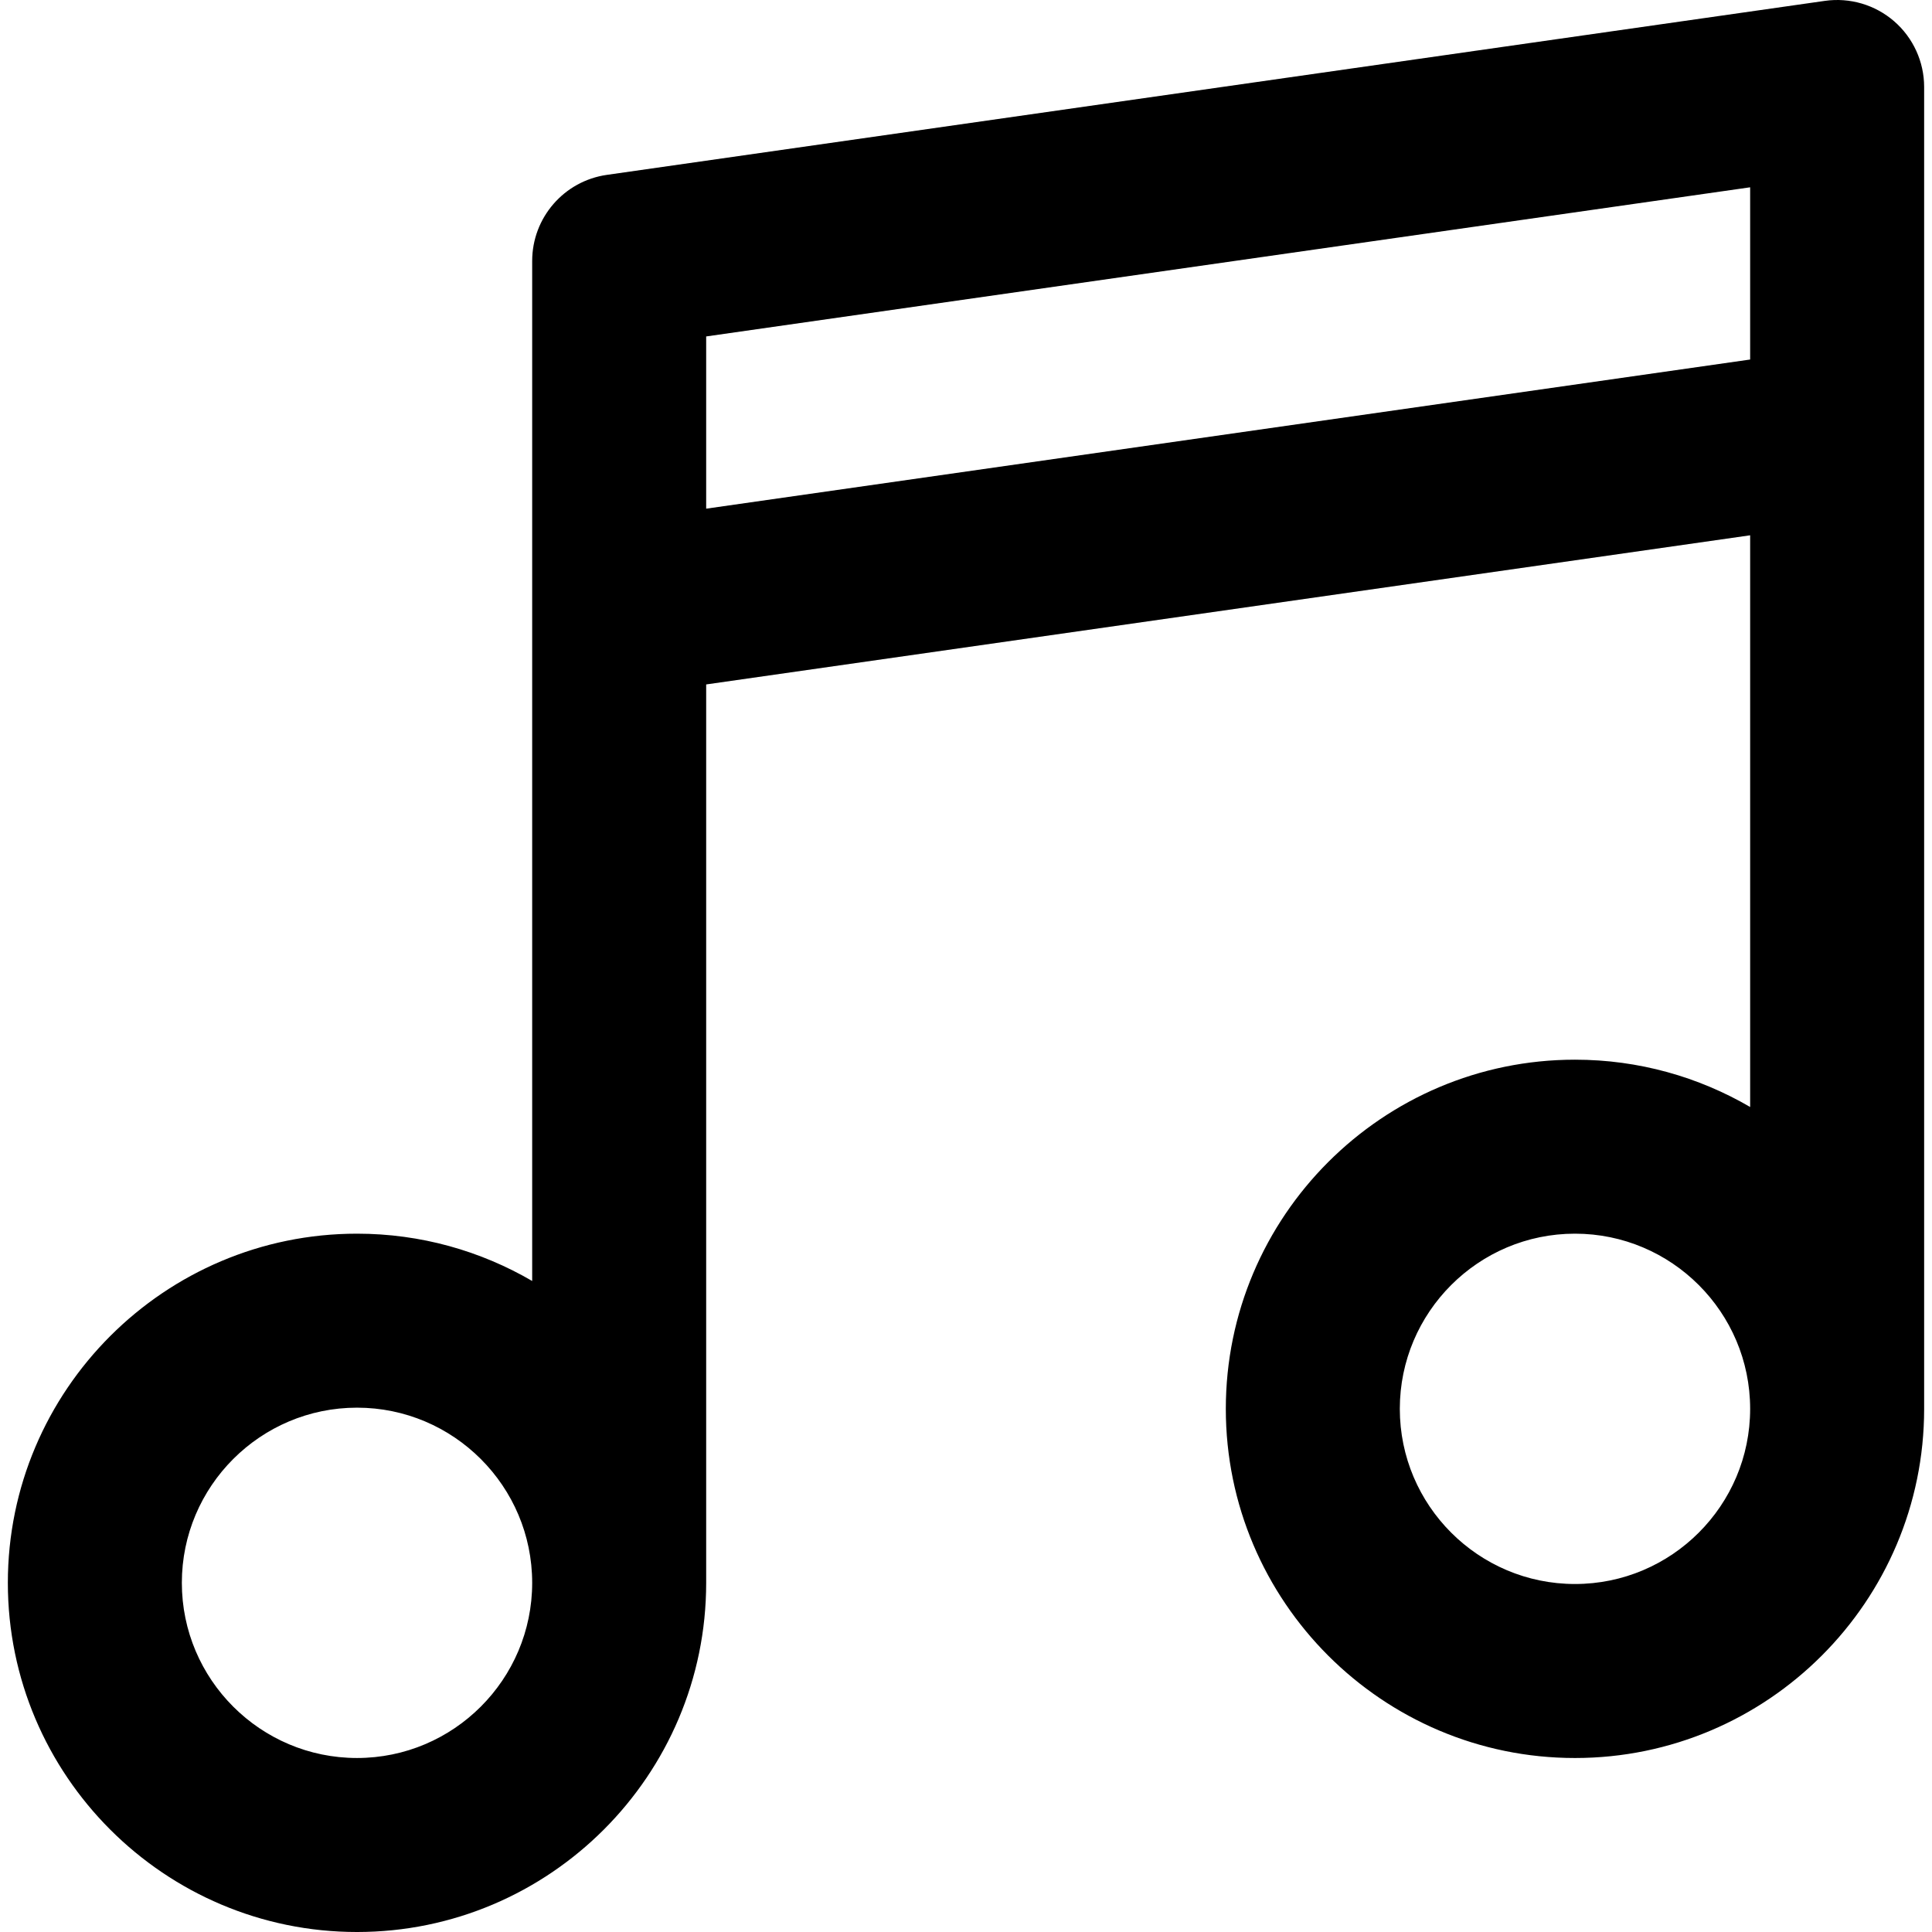 <?xml version="1.0" encoding="iso-8859-1"?>
<!-- Uploaded to: SVG Repo, www.svgrepo.com, Generator: SVG Repo Mixer Tools -->
<svg fill="#000000" height="800px" width="800px" version="1.1" id="Capa_1" xmlns="http://www.w3.org/2000/svg" xmlns:xlink="http://www.w3.org/1999/xlink" 
	 viewBox="0 0 512.002 512.002" xml:space="preserve">
<g>
	<g>
		<path d="M501.969,5.636c-5.049-4.379-11.751-6.345-18.366-5.406L160.829,46.341c-11.359,1.623-19.795,11.351-19.795,22.825v92.221
			v178.088c-13.656-7.956-29.509-12.537-46.421-12.537c-51.023,0-92.532,41.51-92.532,92.532s41.509,92.532,92.532,92.532
			s92.532-41.51,92.532-92.532V181.383l276.664-39.524v151.506c-13.656-7.956-29.509-12.537-46.421-12.537
			c-51.023,0-92.532,41.51-92.532,92.532s41.509,92.532,92.532,92.532c51.023,0,92.532-41.51,92.532-92.532V115.275V23.054
			C509.918,16.37,507.018,10.015,501.969,5.636z M94.612,465.89c-25.596,0-46.421-20.825-46.421-46.421
			c0-25.596,20.825-46.421,46.421-46.421c25.596,0,46.421,20.825,46.421,46.421C141.033,445.065,120.208,465.89,94.612,465.89z
			 M463.808,95.279l-276.664,39.524V89.161l276.664-39.524V95.279z M417.387,419.779c-25.596,0-46.421-20.825-46.421-46.421
			s20.825-46.421,46.421-46.421c25.596,0,46.421,20.825,46.421,46.421C463.808,398.954,442.983,419.779,417.387,419.779z"/>
	</g>
</g>
</svg>